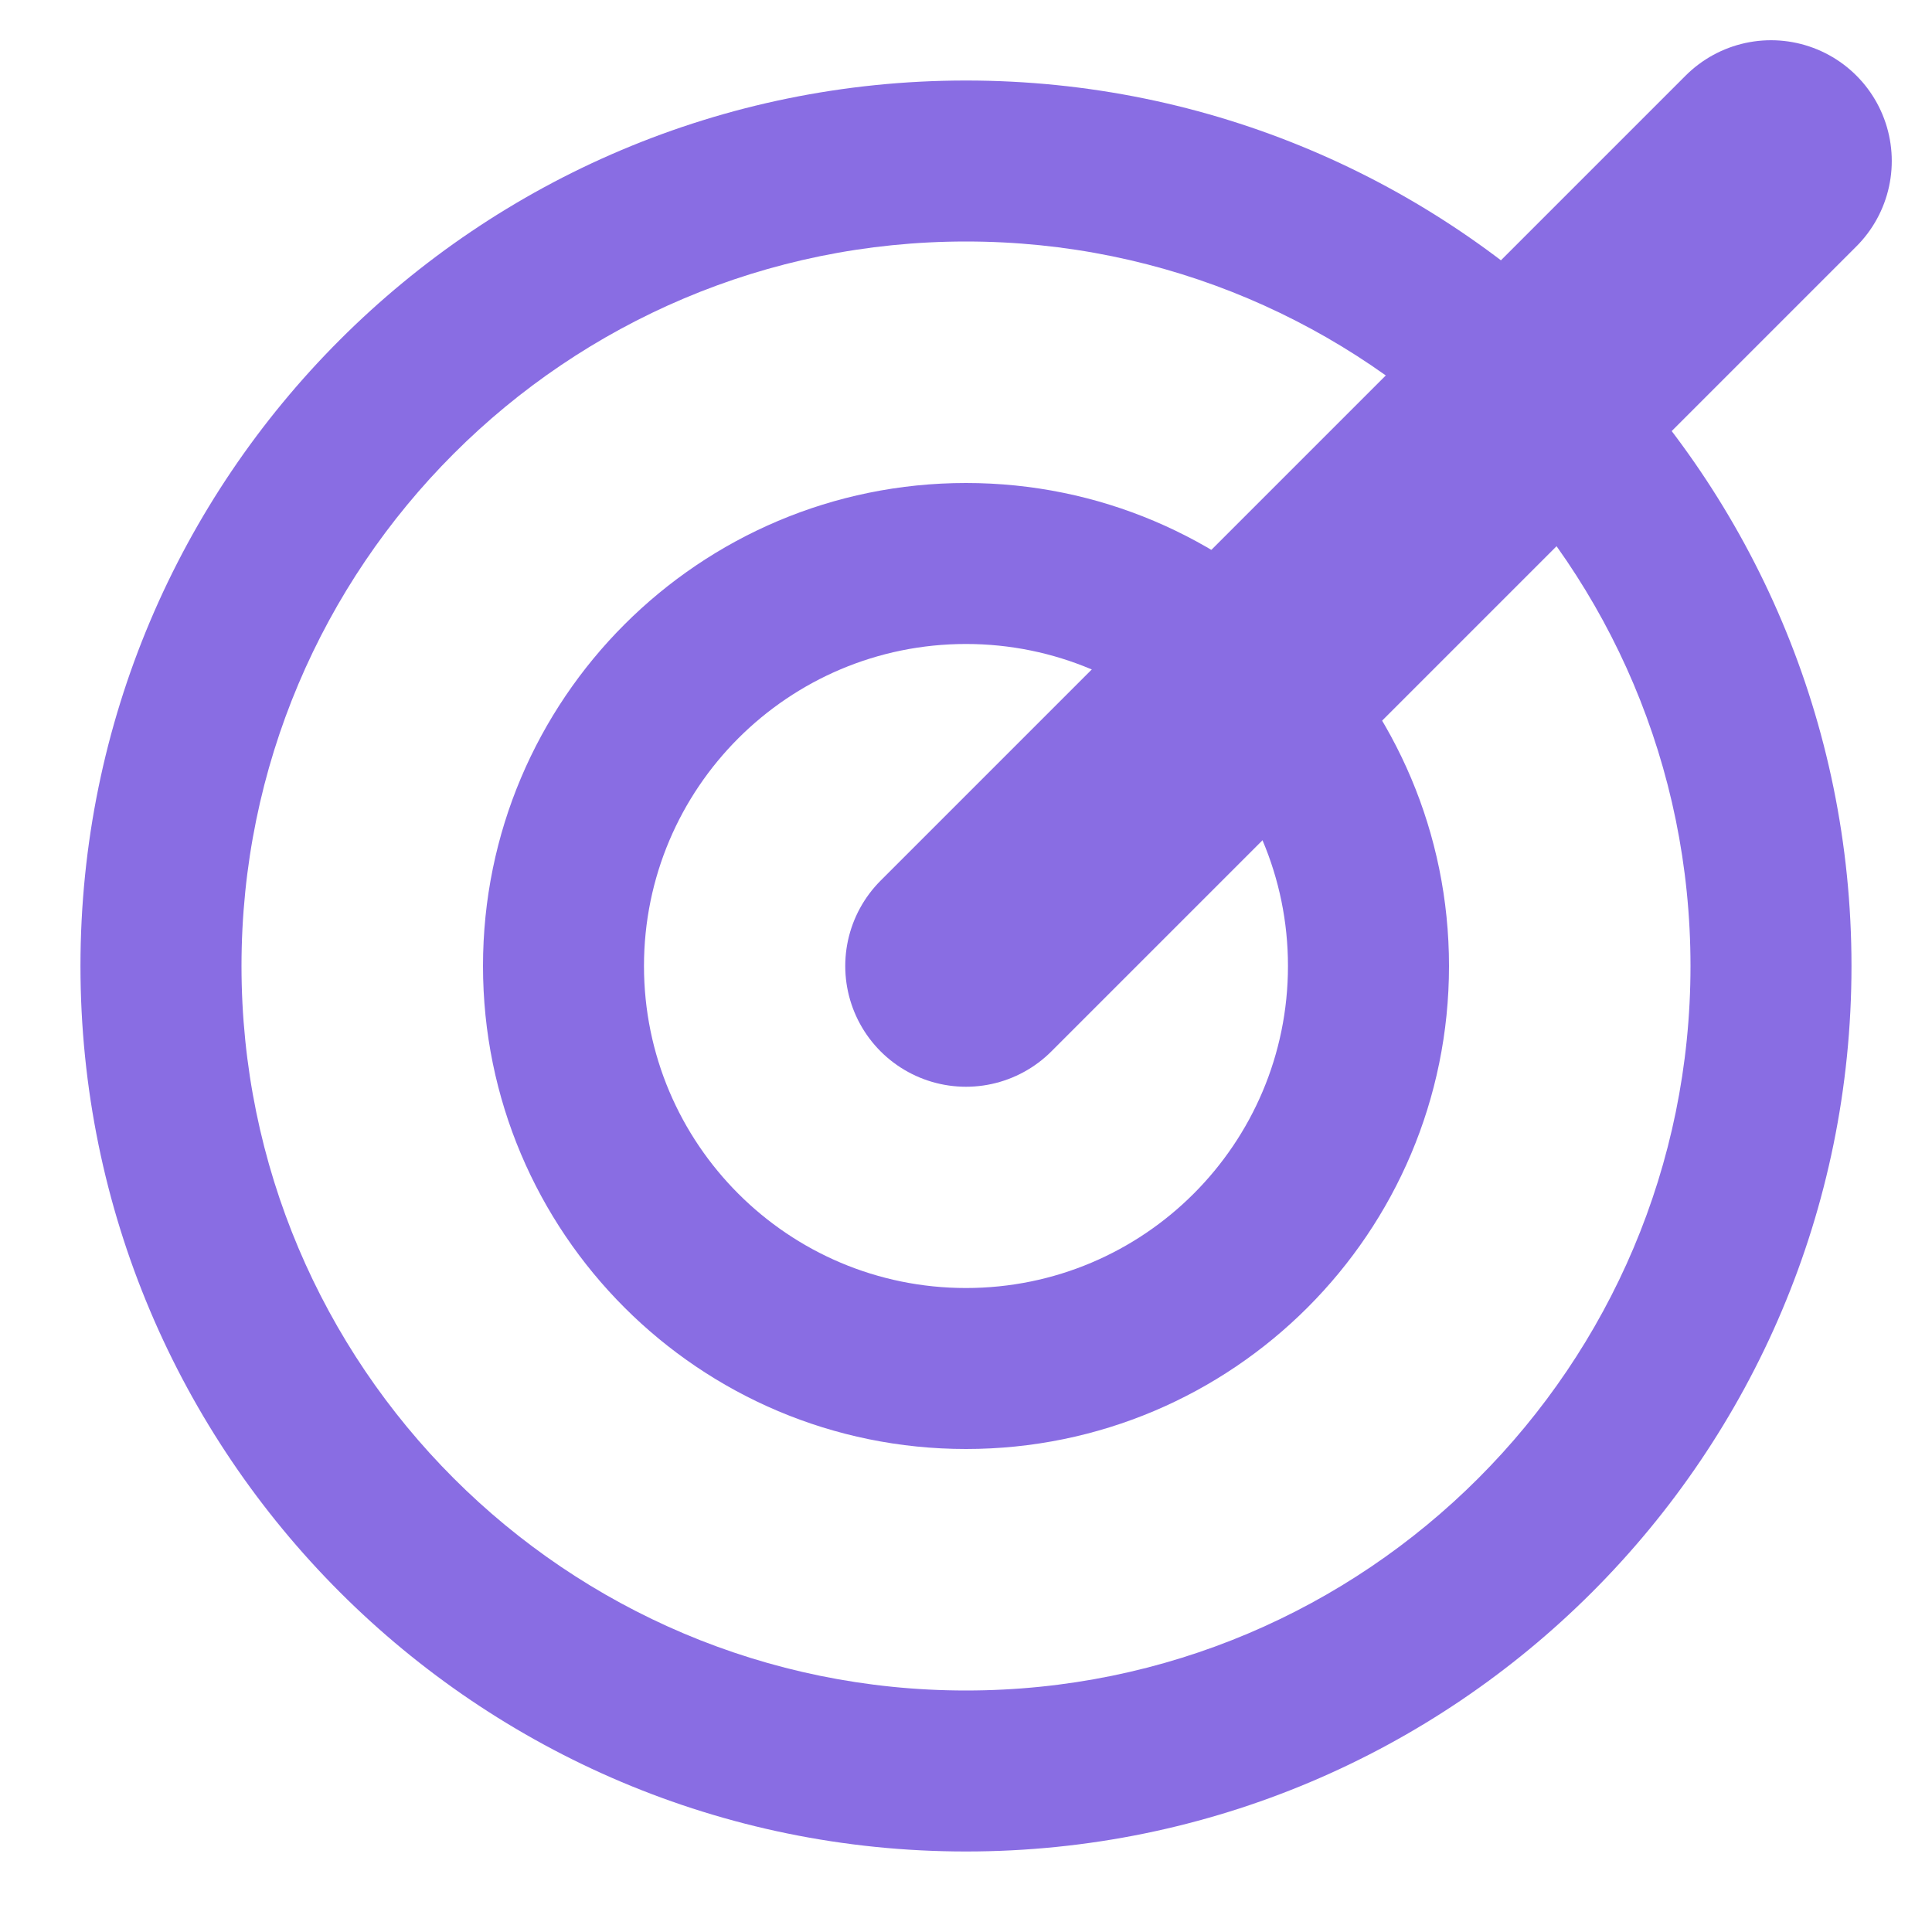 <svg width="40" height="40" viewBox="0 0 40 40" fill="none" xmlns="http://www.w3.org/2000/svg">
<path d="M20 35C28.284 35 35 28.284 35 20C35 11.716 28.284 5 20 5C11.715 5 5 11.716 5 20C5 28.284 11.715 35 20 35ZM20 38.333C9.874 38.333 1.666 30.125 1.666 20C1.666 9.875 9.874 1.667 20 1.667C30.125 1.667 38.333 9.875 38.333 20C38.333 30.125 30.125 38.333 20 38.333ZM20 26.667C23.682 26.667 26.666 23.682 26.666 20C26.666 16.318 23.682 13.333 20 13.333C16.318 13.333 13.333 16.318 13.333 20C13.333 23.682 16.318 26.667 20 26.667ZM20 30C14.477 30 10 25.523 10 20C10 14.477 14.477 10 20 10C25.523 10 30 14.477 30 20C30 25.523 25.523 30 20 30Z" fill="#896DE3"/>
<path d="M20 20L36.667 3.333" stroke="#896DE3" stroke-width="5" stroke-linecap="round"/>
</svg>
